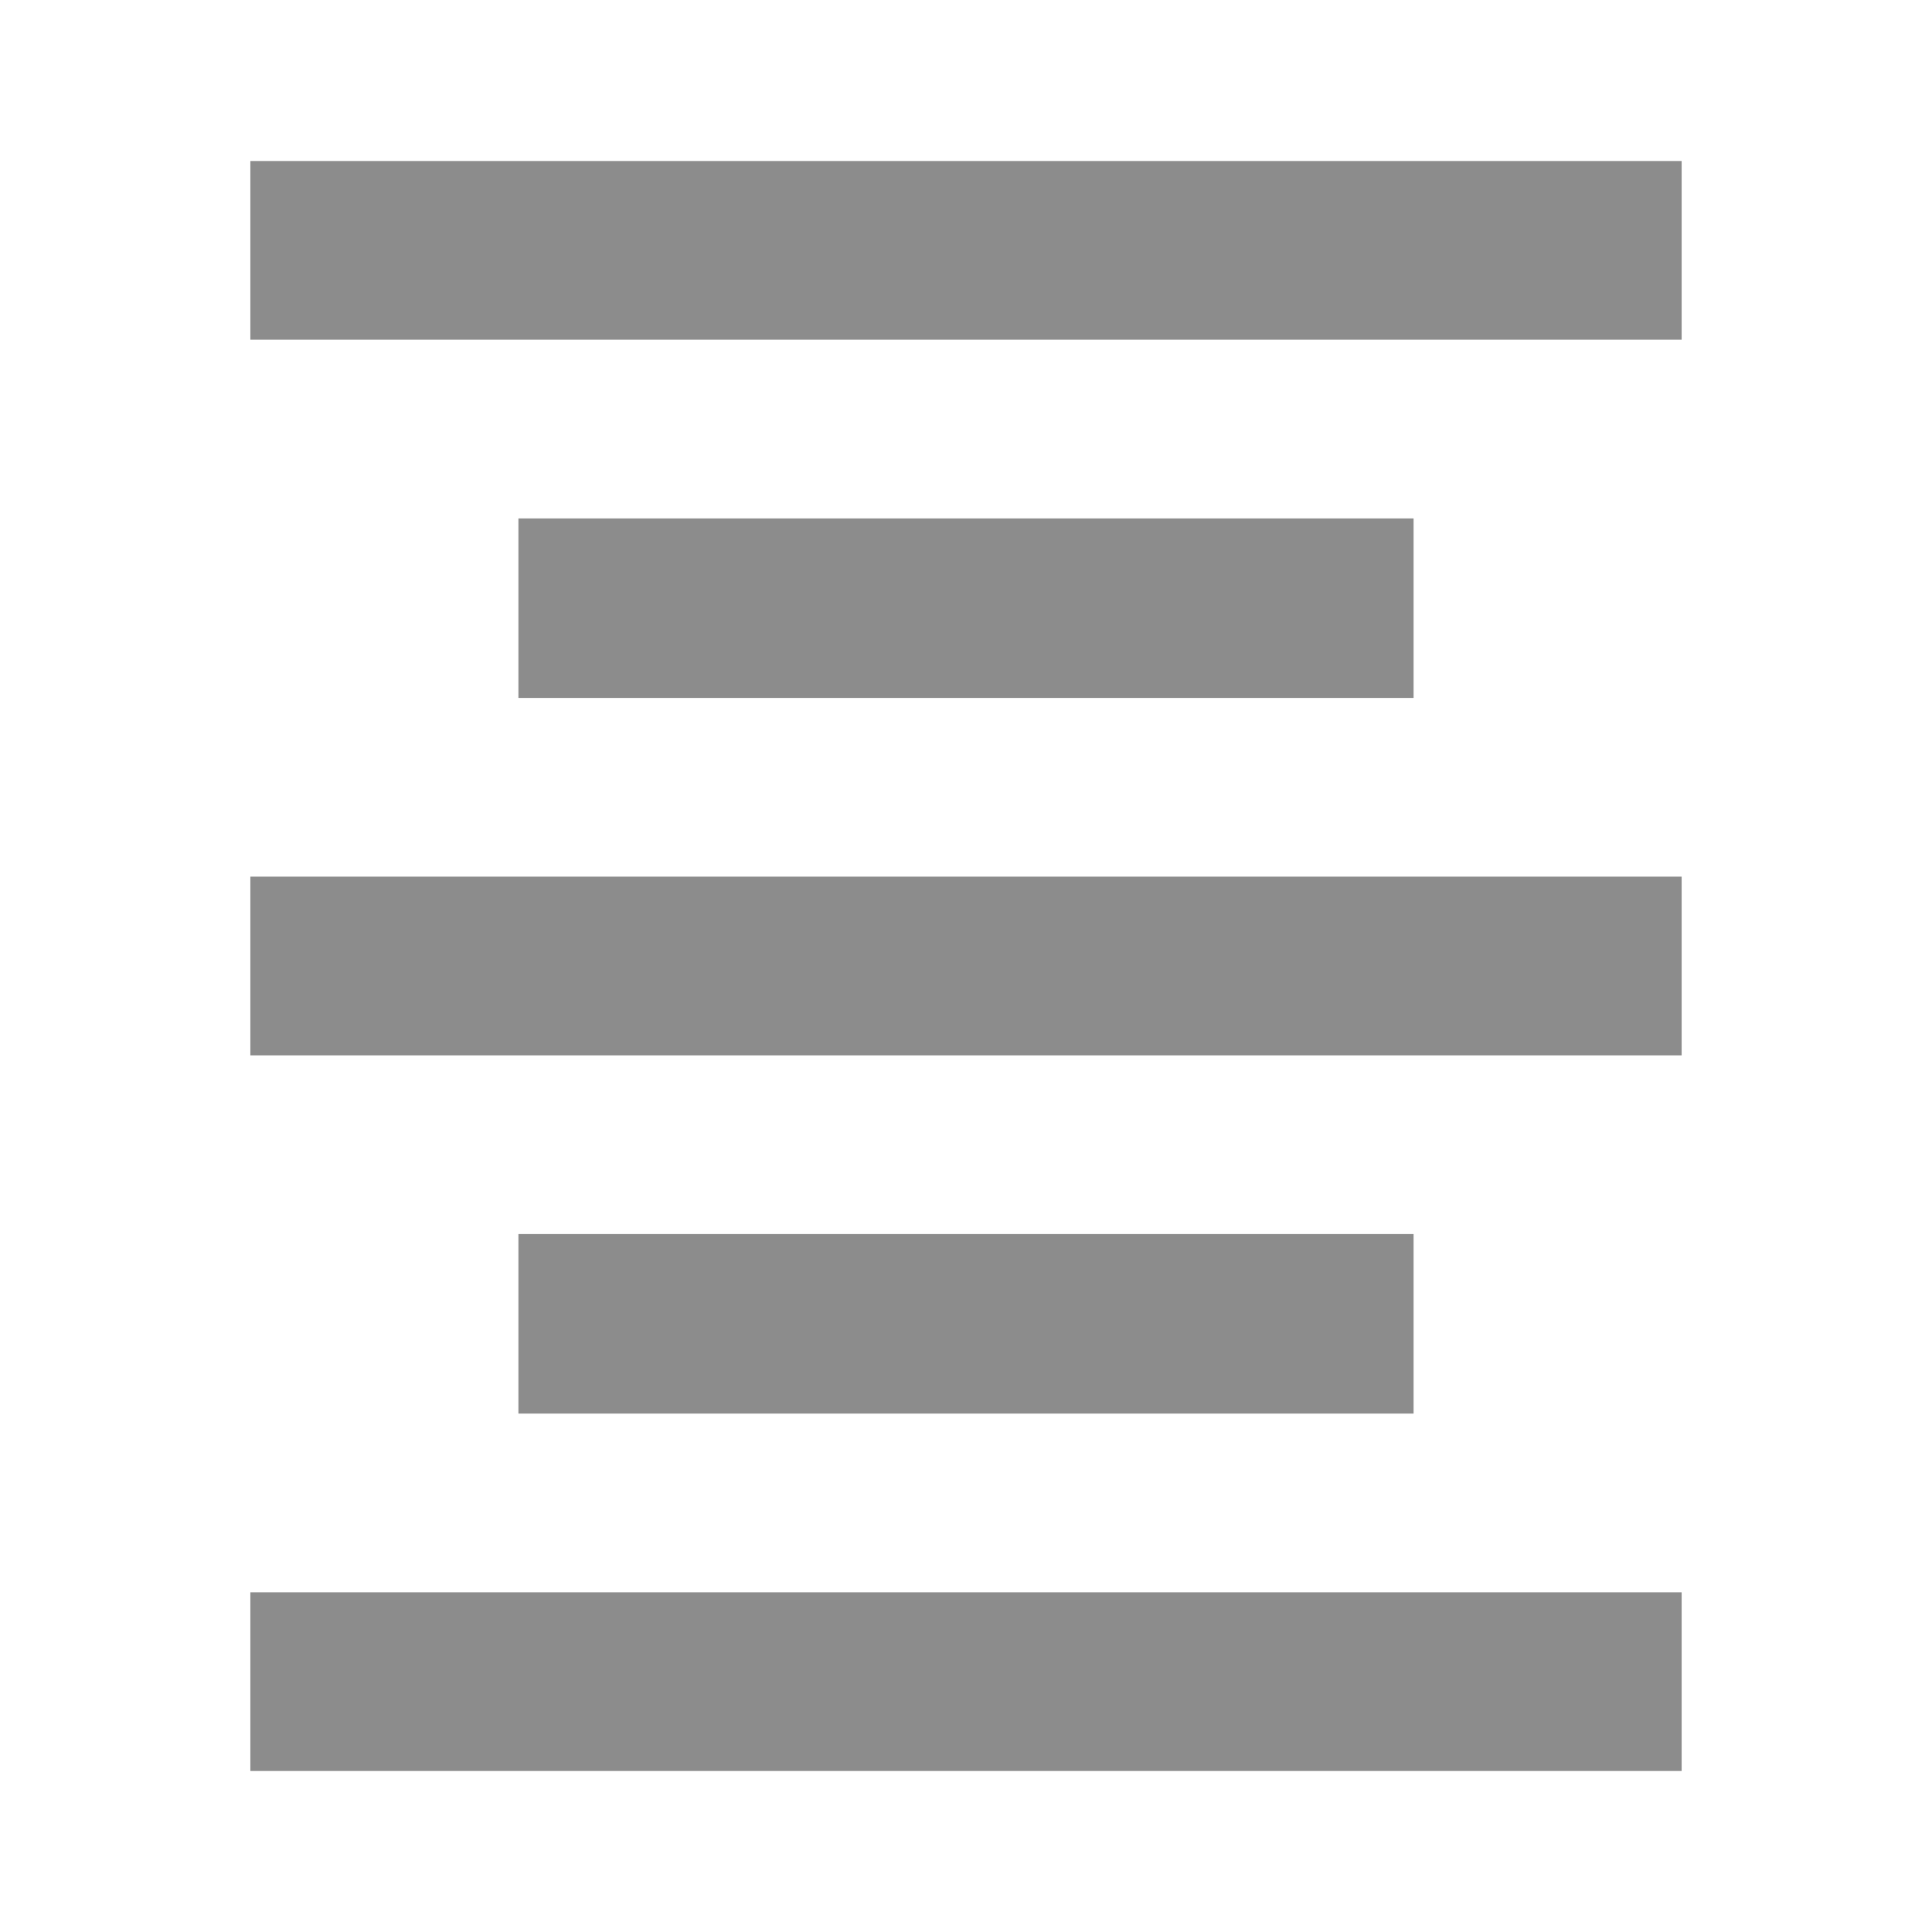 <svg xmlns="http://www.w3.org/2000/svg" viewBox="0 0 24 24"><defs><style>.cls-1{fill:#8c8c8c;}</style></defs><title>icon - line - align centre</title><path class="cls-1" d="M3.11,19.78H20.89V22H3.11Zm3.33-4.45H17.56v2.23H6.44ZM3.11,10.89H20.89v2.22H3.11ZM3.11,2H20.89V4.22H3.11ZM6.44,6.44H17.56V8.67H6.44Z"/></svg>